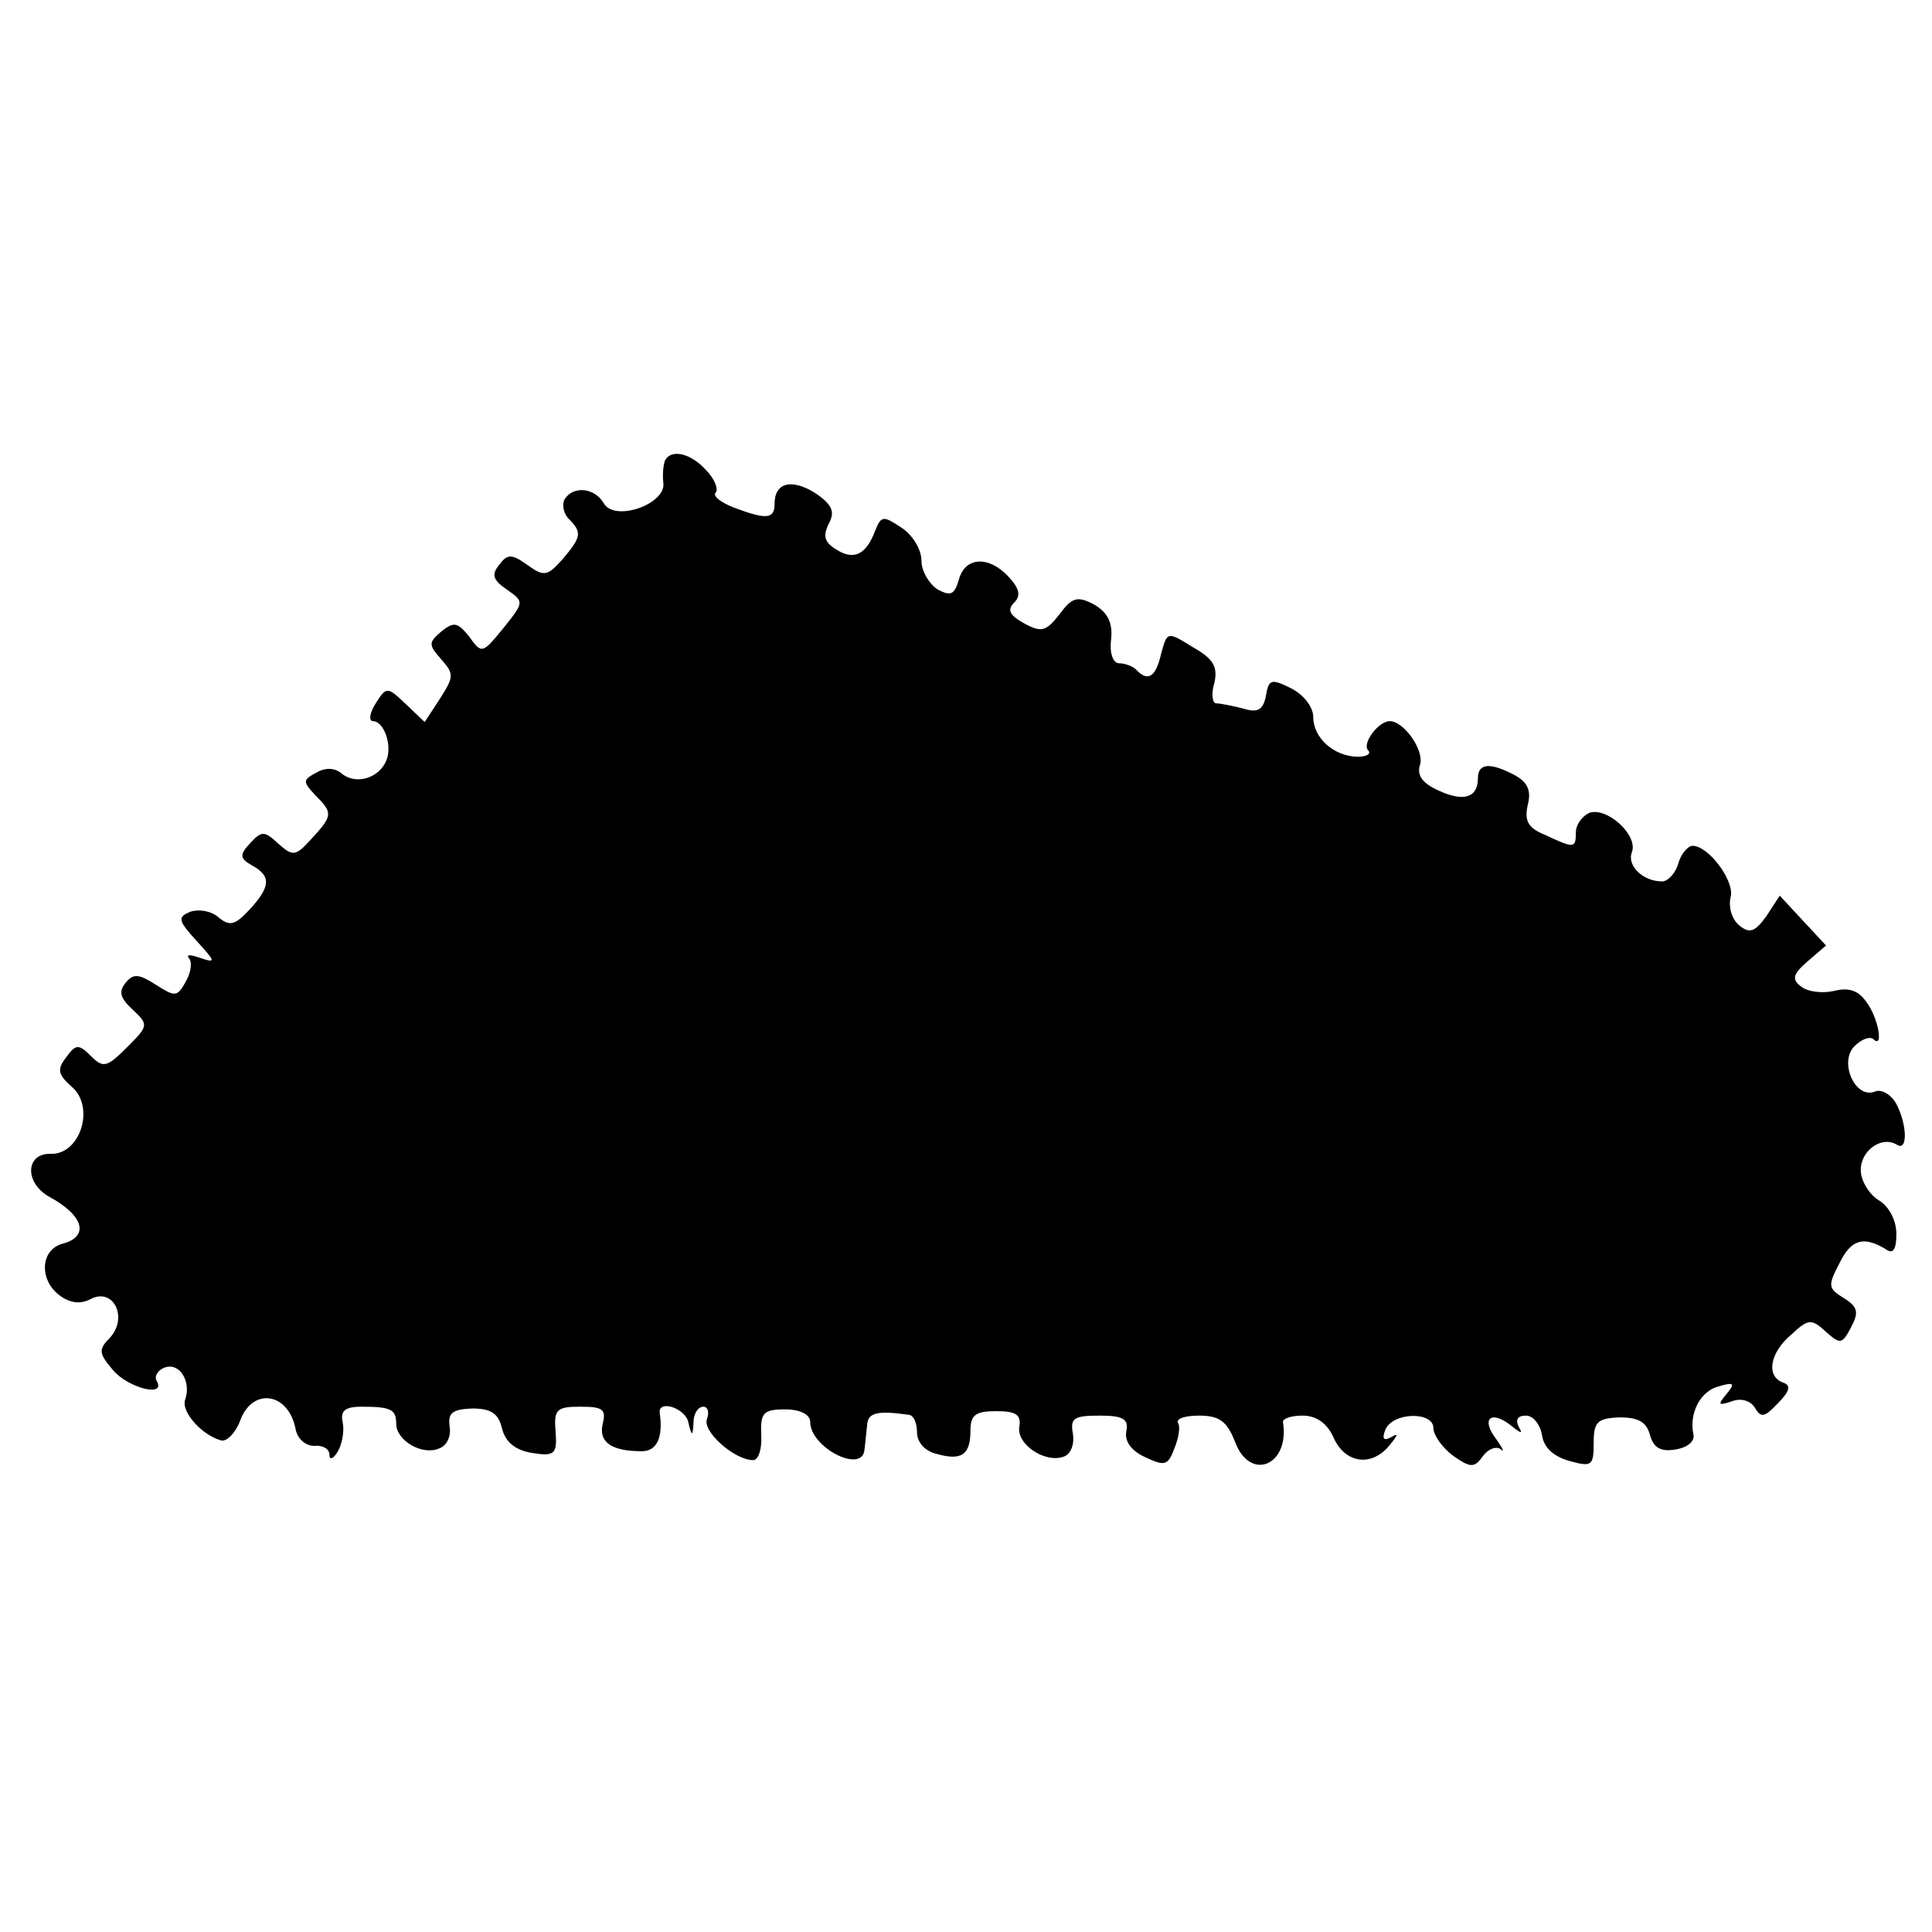 <?xml version="1.0" standalone="no"?>
<!DOCTYPE svg PUBLIC "-//W3C//DTD SVG 20010904//EN"
 "http://www.w3.org/TR/2001/REC-SVG-20010904/DTD/svg10.dtd">
<svg version="1.0" xmlns="http://www.w3.org/2000/svg"
 width="217pt" height="217pt" viewBox="0 0 217 217"
 preserveAspectRatio="xMidYMid meet">
<g transform="translate(0,217) scale(0.1,-0.1)"
fill="#000000" stroke="none">
<path d="M747 1653 c-2 -5 -3 -16 -2 -25 4 -24 -55 -45 -67 -23 -10 17 -34 20
-44 4 -3 -6 -1 -16 5 -22 15 -15 14 -20 -7 -45 -17 -19 -21 -20 -39 -7 -18 13
-23 13 -32 1 -9 -11 -8 -17 8 -28 20 -14 20 -14 -4 -44 -23 -28 -24 -29 -38
-9 -13 16 -17 17 -31 6 -15 -13 -15 -15 0 -32 14 -16 14 -19 -2 -44 l-17 -26
-21 20 c-21 20 -22 20 -34 1 -7 -11 -8 -20 -3 -20 12 0 22 -27 15 -44 -8 -20
-34 -28 -50 -15 -8 7 -19 7 -29 1 -15 -8 -15 -10 -1 -25 20 -20 20 -23 -4 -49
-18 -20 -21 -20 -37 -6 -16 15 -19 15 -32 1 -12 -13 -12 -17 2 -25 22 -12 21
-24 -3 -50 -16 -17 -22 -19 -35 -8 -8 7 -22 9 -31 6 -15 -6 -14 -10 7 -33 21
-23 22 -25 4 -19 -11 4 -16 4 -13 0 4 -4 3 -15 -3 -26 -10 -18 -12 -18 -34 -4
-19 12 -25 13 -34 2 -8 -10 -6 -17 8 -30 18 -17 18 -18 -6 -42 -23 -23 -27
-24 -41 -10 -14 14 -17 13 -28 -2 -10 -13 -9 -19 7 -33 26 -23 9 -76 -24 -75
-28 1 -30 -32 -2 -48 39 -21 46 -45 15 -53 -25 -7 -26 -41 -3 -58 12 -9 24
-10 35 -4 25 13 42 -20 22 -43 -14 -14 -13 -18 3 -37 17 -20 60 -31 49 -12 -3
5 1 12 9 15 17 6 30 -16 23 -36 -5 -14 20 -41 41 -46 6 -1 16 9 21 23 14 37
54 31 62 -10 2 -11 11 -19 21 -19 9 1 17 -3 17 -10 0 -6 4 -5 9 3 5 8 8 23 6
33 -3 13 2 18 21 18 33 0 39 -3 39 -19 0 -19 29 -36 48 -28 9 3 14 14 12 25
-2 15 3 19 25 20 21 0 30 -5 34 -23 4 -15 15 -24 34 -27 25 -4 28 -1 26 24 -2
25 1 28 28 28 25 0 29 -3 25 -19 -5 -21 10 -31 44 -31 17 0 24 16 20 43 -2 15
28 6 32 -10 4 -17 5 -17 6 0 0 9 5 17 11 17 5 0 7 -6 4 -14 -5 -14 31 -46 52
-46 6 0 10 13 9 28 -1 25 2 29 27 29 17 0 28 -6 28 -14 0 -29 59 -59 61 -31 1
7 2 20 3 28 1 13 11 16 46 11 6 0 10 -9 10 -20 0 -11 9 -21 22 -24 28 -8 38
-1 38 26 0 18 6 22 29 22 22 0 28 -4 26 -17 -4 -20 29 -42 50 -34 8 3 12 14
10 26 -3 17 1 20 30 20 27 0 33 -4 30 -18 -2 -11 6 -22 22 -29 21 -10 25 -9
32 10 5 12 7 25 4 29 -2 5 9 8 24 8 22 0 31 -6 40 -29 17 -46 62 -27 54 22 0
4 10 7 22 7 16 0 28 -9 35 -25 13 -29 43 -33 63 -8 9 11 10 14 2 9 -9 -5 -11
-2 -7 8 8 20 54 21 54 2 0 -8 10 -22 22 -31 20 -14 24 -14 34 0 6 8 15 11 20
7 4 -4 2 1 -5 11 -18 23 -7 34 16 16 11 -9 14 -10 9 -2 -4 8 -2 13 8 13 8 0
16 -10 18 -22 2 -14 13 -24 31 -29 25 -7 27 -5 27 20 0 24 4 28 29 29 21 0 30
-5 34 -19 4 -15 12 -20 29 -17 13 2 22 9 20 17 -5 24 8 49 29 54 17 5 18 3 8
-9 -10 -12 -9 -13 6 -8 10 4 21 1 26 -7 7 -12 11 -11 26 5 13 13 15 20 6 23
-20 7 -15 34 9 54 19 18 23 18 39 3 16 -14 18 -14 28 5 9 17 8 23 -8 33 -18
11 -18 14 -5 39 13 27 27 31 52 16 8 -6 12 -1 12 17 0 15 -8 31 -20 38 -11 7
-20 22 -20 34 0 22 24 39 41 28 12 -7 11 23 -1 46 -6 11 -17 17 -24 14 -22 -9
-41 33 -23 51 8 8 17 11 21 8 12 -12 6 24 -8 42 -9 13 -20 16 -36 12 -13 -3
-30 -1 -37 5 -11 8 -9 14 7 28 l21 18 -26 28 -26 28 -15 -23 c-13 -18 -19 -20
-31 -10 -8 7 -12 21 -9 32 4 18 -25 57 -43 57 -5 0 -13 -9 -16 -20 -3 -11 -12
-20 -18 -20 -22 0 -40 18 -34 33 7 19 -28 51 -48 44 -8 -4 -15 -13 -15 -22 0
-18 -2 -18 -34 -3 -20 8 -24 16 -20 34 4 16 0 25 -14 33 -28 15 -42 14 -42 -3
0 -22 -16 -27 -44 -14 -18 8 -25 17 -21 29 5 16 -18 49 -34 49 -13 0 -32 -26
-24 -33 3 -4 -2 -7 -13 -7 -26 1 -49 21 -49 45 0 11 -11 25 -25 32 -22 11 -25
10 -28 -8 -3 -16 -9 -20 -25 -15 -12 3 -26 6 -31 6 -4 0 -6 10 -2 23 4 18 -1
27 -24 40 -29 18 -29 18 -36 -8 -6 -26 -15 -31 -28 -17 -4 4 -13 7 -19 7 -7 0
-11 12 -9 27 2 19 -4 30 -19 39 -19 10 -25 8 -39 -11 -15 -19 -20 -21 -40 -10
-16 9 -19 15 -11 23 8 8 6 16 -6 29 -22 24 -49 23 -56 -3 -5 -17 -9 -19 -24
-11 -9 6 -18 20 -18 32 0 13 -10 29 -22 37 -21 14 -23 14 -30 -3 -10 -27 -24
-34 -44 -21 -13 8 -15 15 -8 29 7 13 4 21 -15 34 -27 17 -46 12 -46 -12 0 -17
-9 -18 -46 -4 -15 6 -24 13 -20 17 3 3 -1 15 -11 25 -17 19 -39 24 -46 11z"/>
</g>
</svg>
